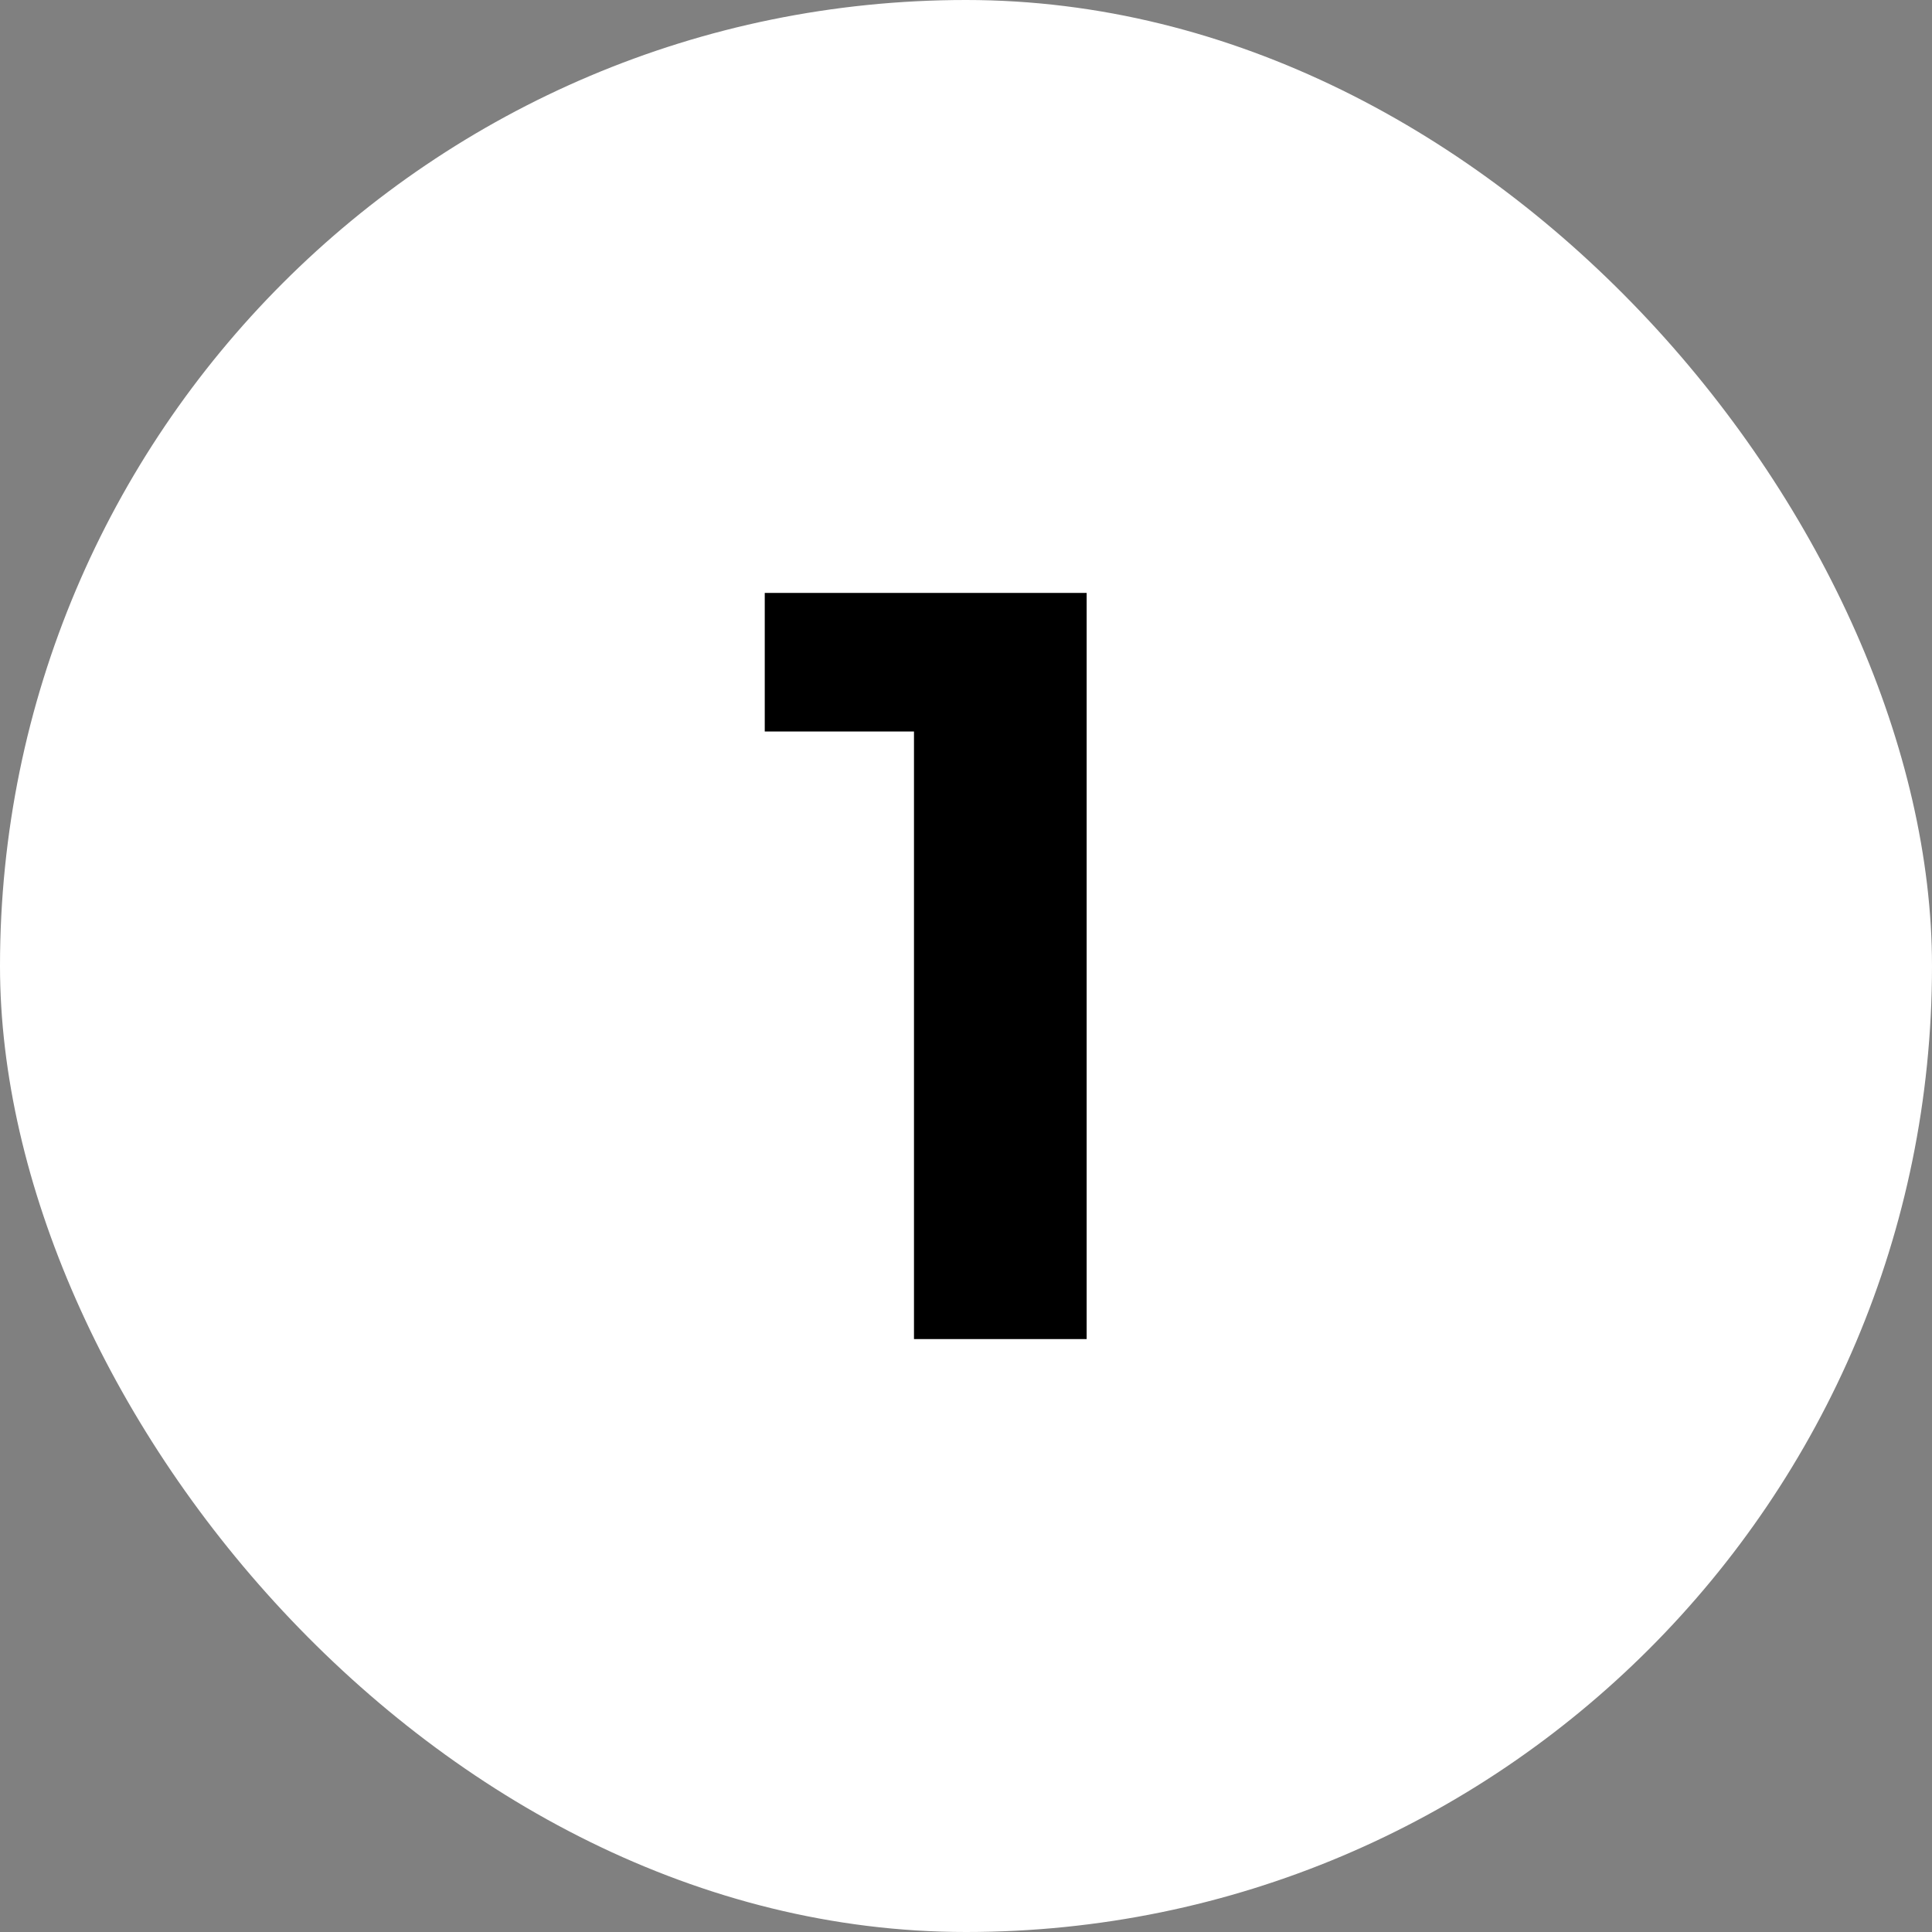 <svg width="145" height="145" viewBox="0 0 145 145" fill="none" xmlns="http://www.w3.org/2000/svg">
<rect x="0" y="0" width="145" height="145" fill="#808080" stroke="none"/>
<rect width="145" height="145" rx="72.5" fill="white"/>
<path d="M57.396 44.5H81.556V100.5H68.596V54.9H57.396V44.5Z" fill="black"/>
</svg>
